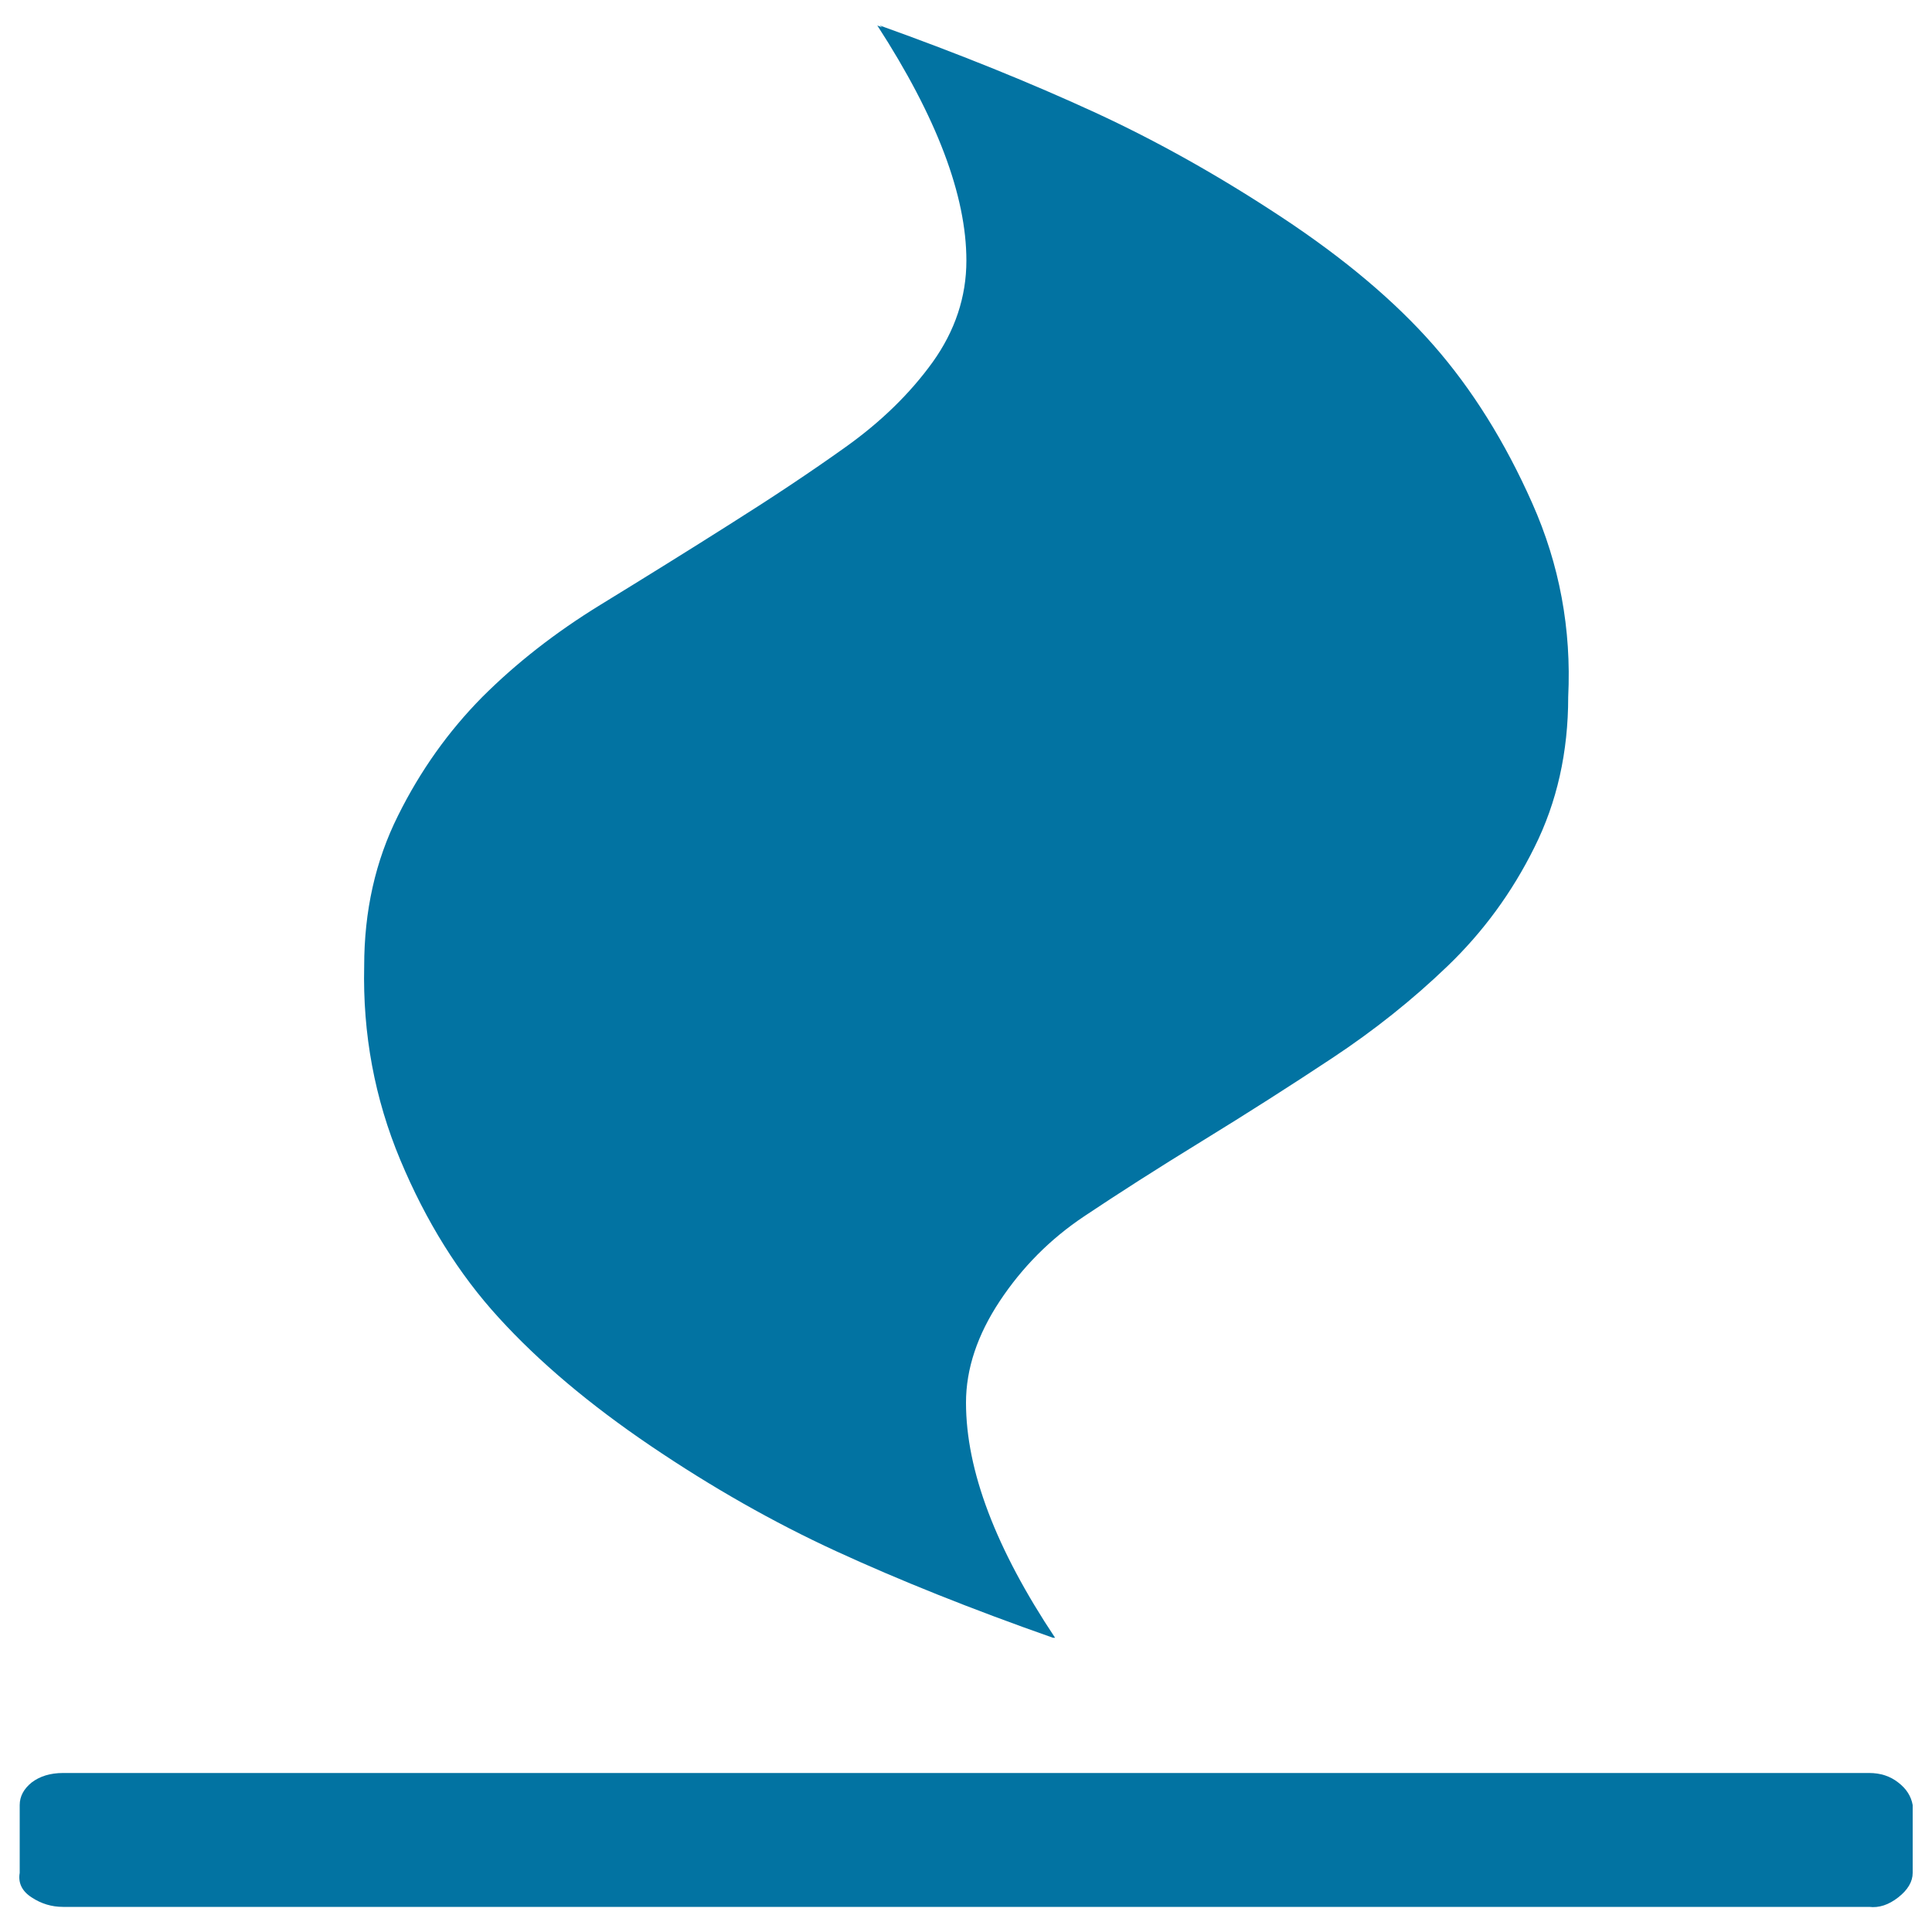 <svg xmlns="http://www.w3.org/2000/svg" viewBox="0 0 1000 1000" style="fill:#0273a2">
<title>Fire SVG icon</title>
<path d="M990,934.3v35.1c0,4.5-2.5,8.8-7.5,12.7c-5,3.9-10,5.5-15,4.9H32.6c-5.8,0-11.2-1.6-16.2-4.9c-5-3.2-7.1-7.5-6.2-12.7v-35.1c0-4.5,2.1-8.4,6.2-11.7c4.2-3.2,9.6-4.9,16.2-4.9h934.9c5.8,0,10.8,1.6,15,4.9C986.7,925.8,989.2,929.7,990,934.3z M811.7,360.7c0,28.6-5.8,54.5-17.5,77.9c-11.6,23.4-26.6,43.8-44.9,61.4s-38.2,33.4-59.8,47.7c-21.6,14.3-44,28.6-67.3,42.9c-23.3,14.3-43.6,27.3-61.1,39c-17.5,11.7-32,26.3-43.6,43.8s-17.5,35.1-17.5,52.6c0,35.1,15.4,75.6,46.1,121.7H545c-42.4-14.9-79.8-29.9-112.2-44.8c-32.4-14.9-64.4-33.1-96-54.5c-31.6-21.4-57.8-43.5-78.5-66.2c-20.8-22.7-37.8-50-51.1-81.8s-19.5-65.3-18.7-100.3c0-28.6,5.8-54.5,17.5-77.9c11.6-23.4,26.2-43.8,43.6-61.4c17.5-17.5,37.8-33.4,61.1-47.7c23.3-14.3,45.7-28.2,67.3-41.9c21.6-13.6,41.6-26.9,59.8-39.9s33.2-27.6,44.9-43.8c11.6-16.2,17.5-33.8,17.5-52.6c0-33.8-15.4-74.3-46.1-121.7l2.5,1l-1.2-1c41.6,14.9,78.5,29.9,110.9,44.8c32.4,14.9,64.8,33.1,97.2,54.5s58.6,43.5,78.5,66.2c19.9,22.7,37,50,51.1,81.8C807.2,292.2,813.4,325.6,811.7,360.7z"/>
</svg>